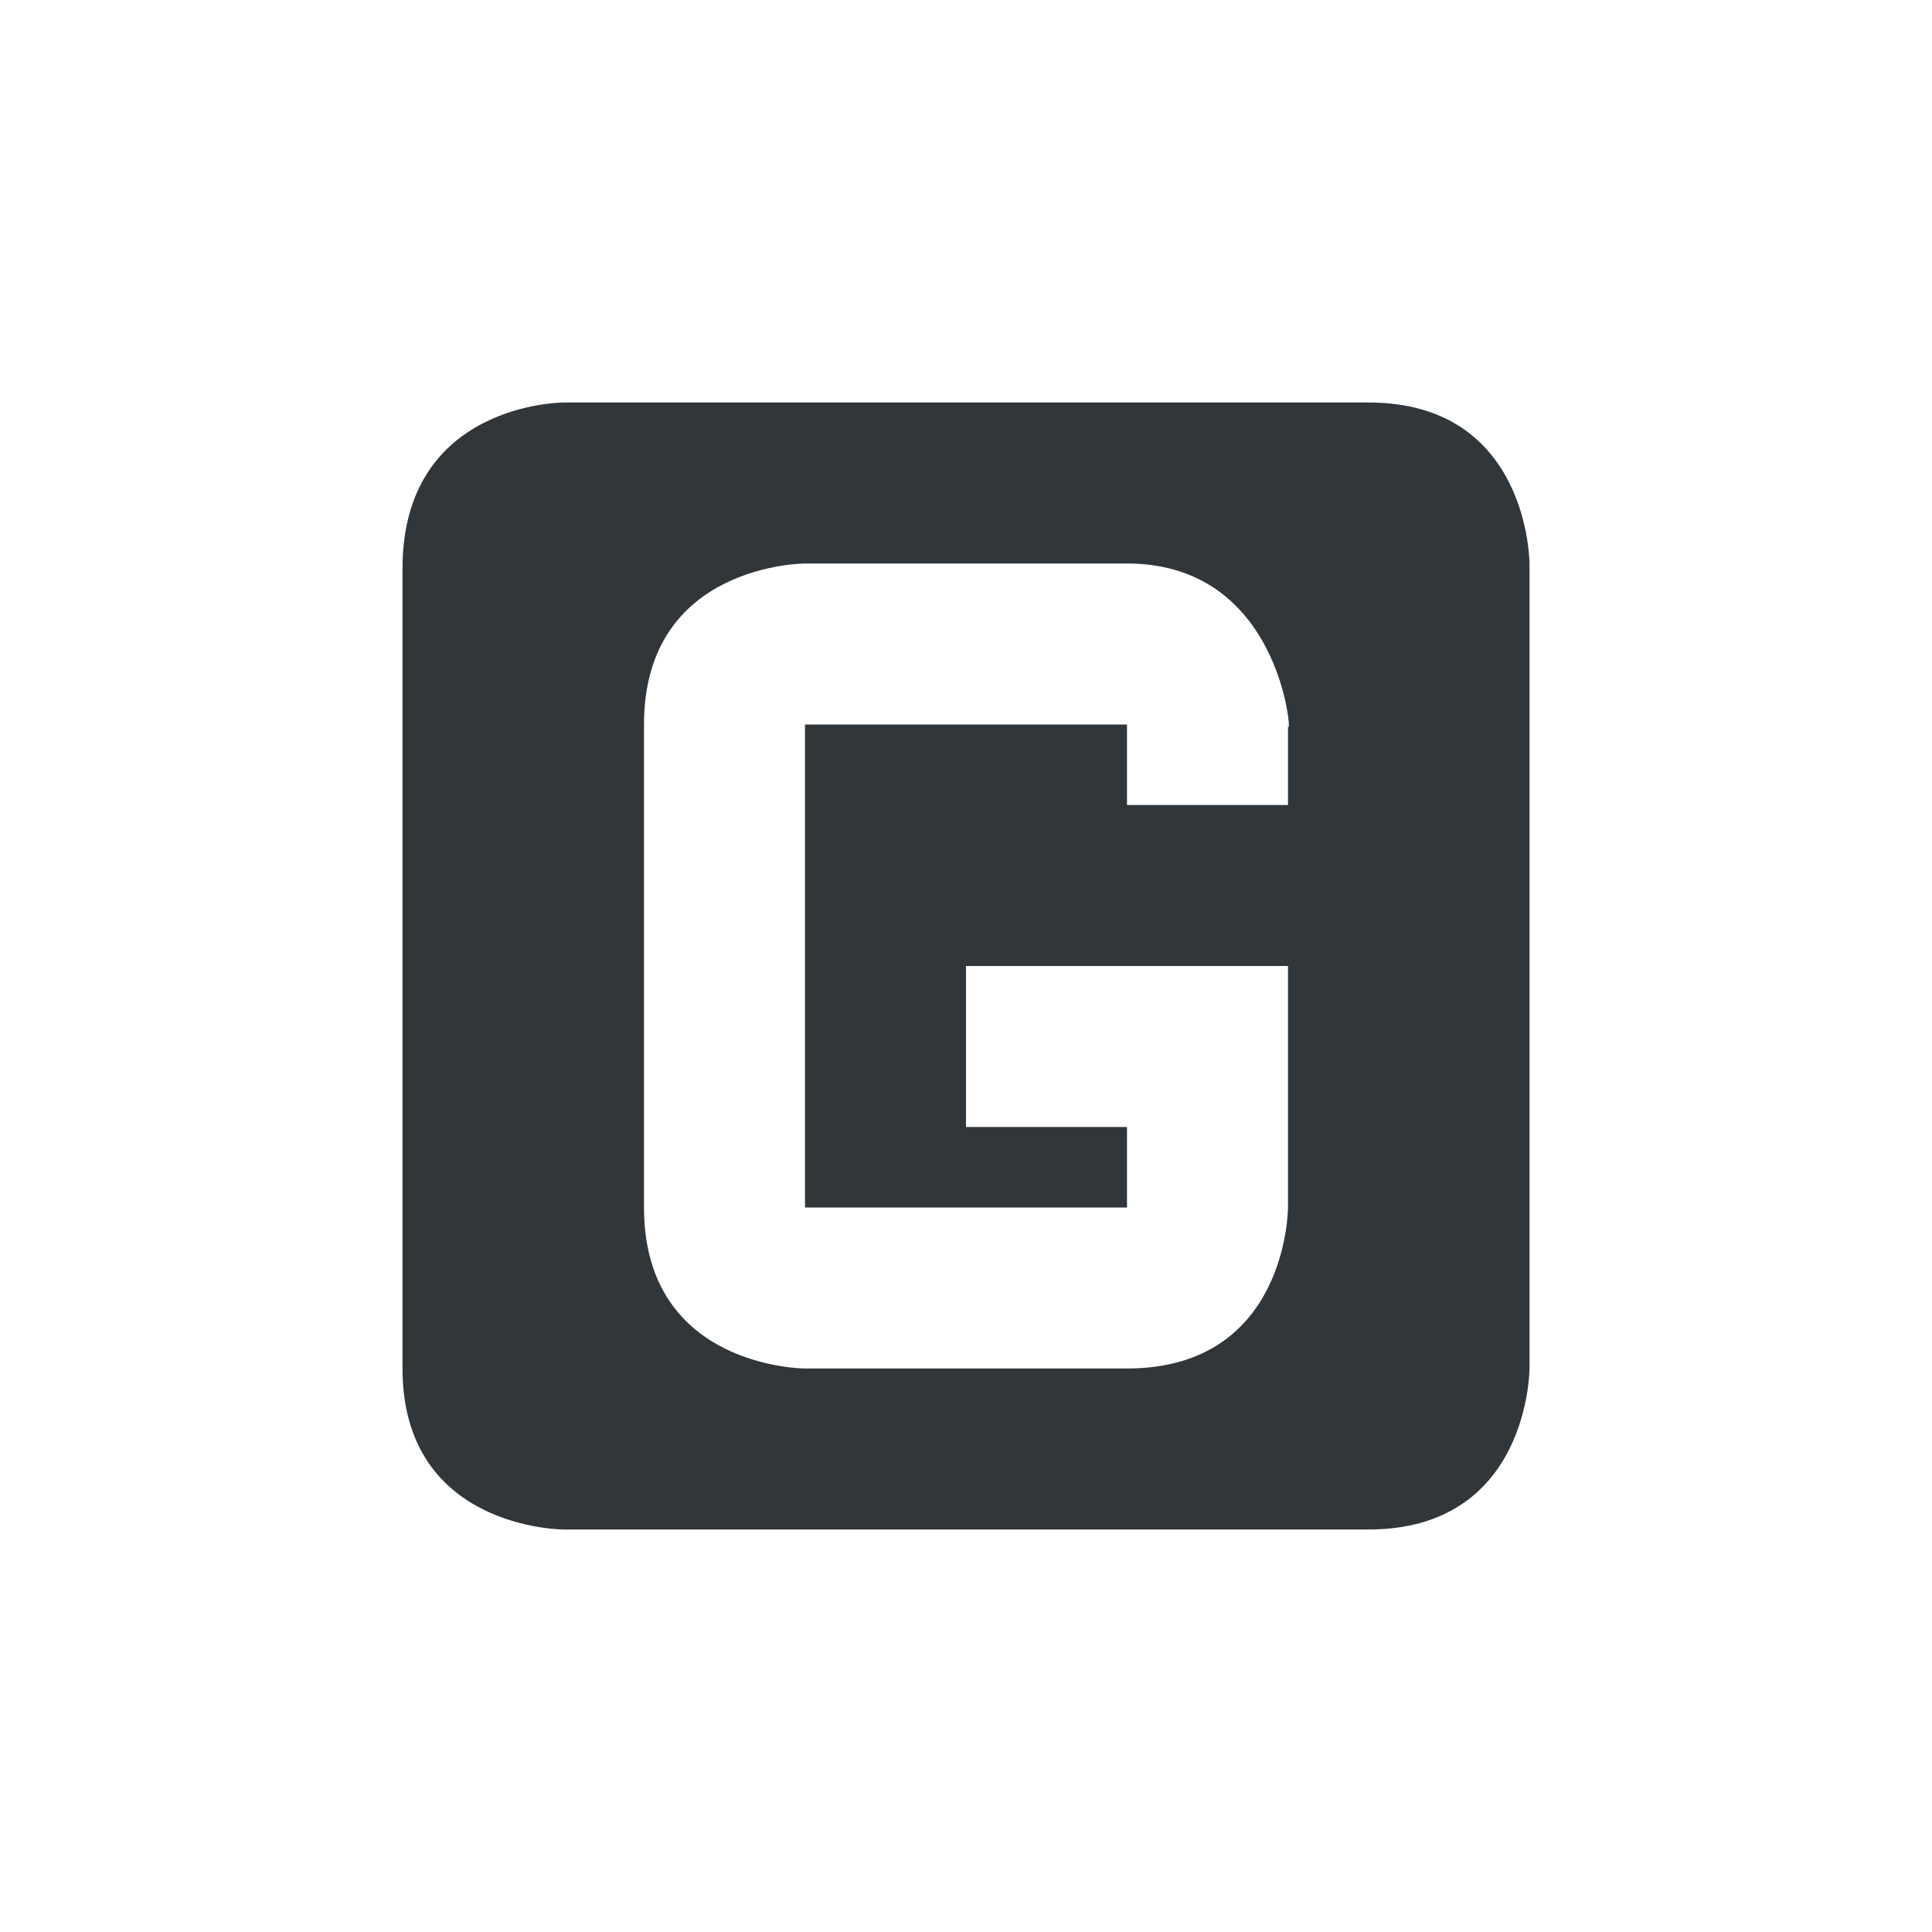 <svg xmlns="http://www.w3.org/2000/svg" width="12pt" height="12pt" version="1.1" viewBox="0 0 12 12">
 <g>
  <path style="fill:rgb(19.216%,21.176%,23.137%)" d="M 3.5 2.5 C 3.5 2.5 2.5 2.5 2.5 3.531 L 2.5 8.5 C 2.5 9.5 3.5 9.5 3.5 9.5 L 8.5 9.5 C 9.5 9.5 9.5 8.5 9.5 8.5 L 9.5 3.5 C 9.5 3.5 9.5 2.5 8.5 2.5 Z M 5 3.5 L 7 3.5 C 8 3.5 8.027 4.676 8 4.5 L 8 5 L 7 5 L 7 4.5 L 5 4.5 L 5 7.5 L 7 7.5 L 7 7 L 6 7 L 6 6 L 8 6 L 8 7.5 C 8 7.5 8 8.5 7 8.5 L 5 8.5 C 5 8.5 4 8.5 4 7.5 L 4 4.5 C 4 3.5 5 3.5 5 3.5 Z M 5 3.5"/>
 </g>
</svg>
